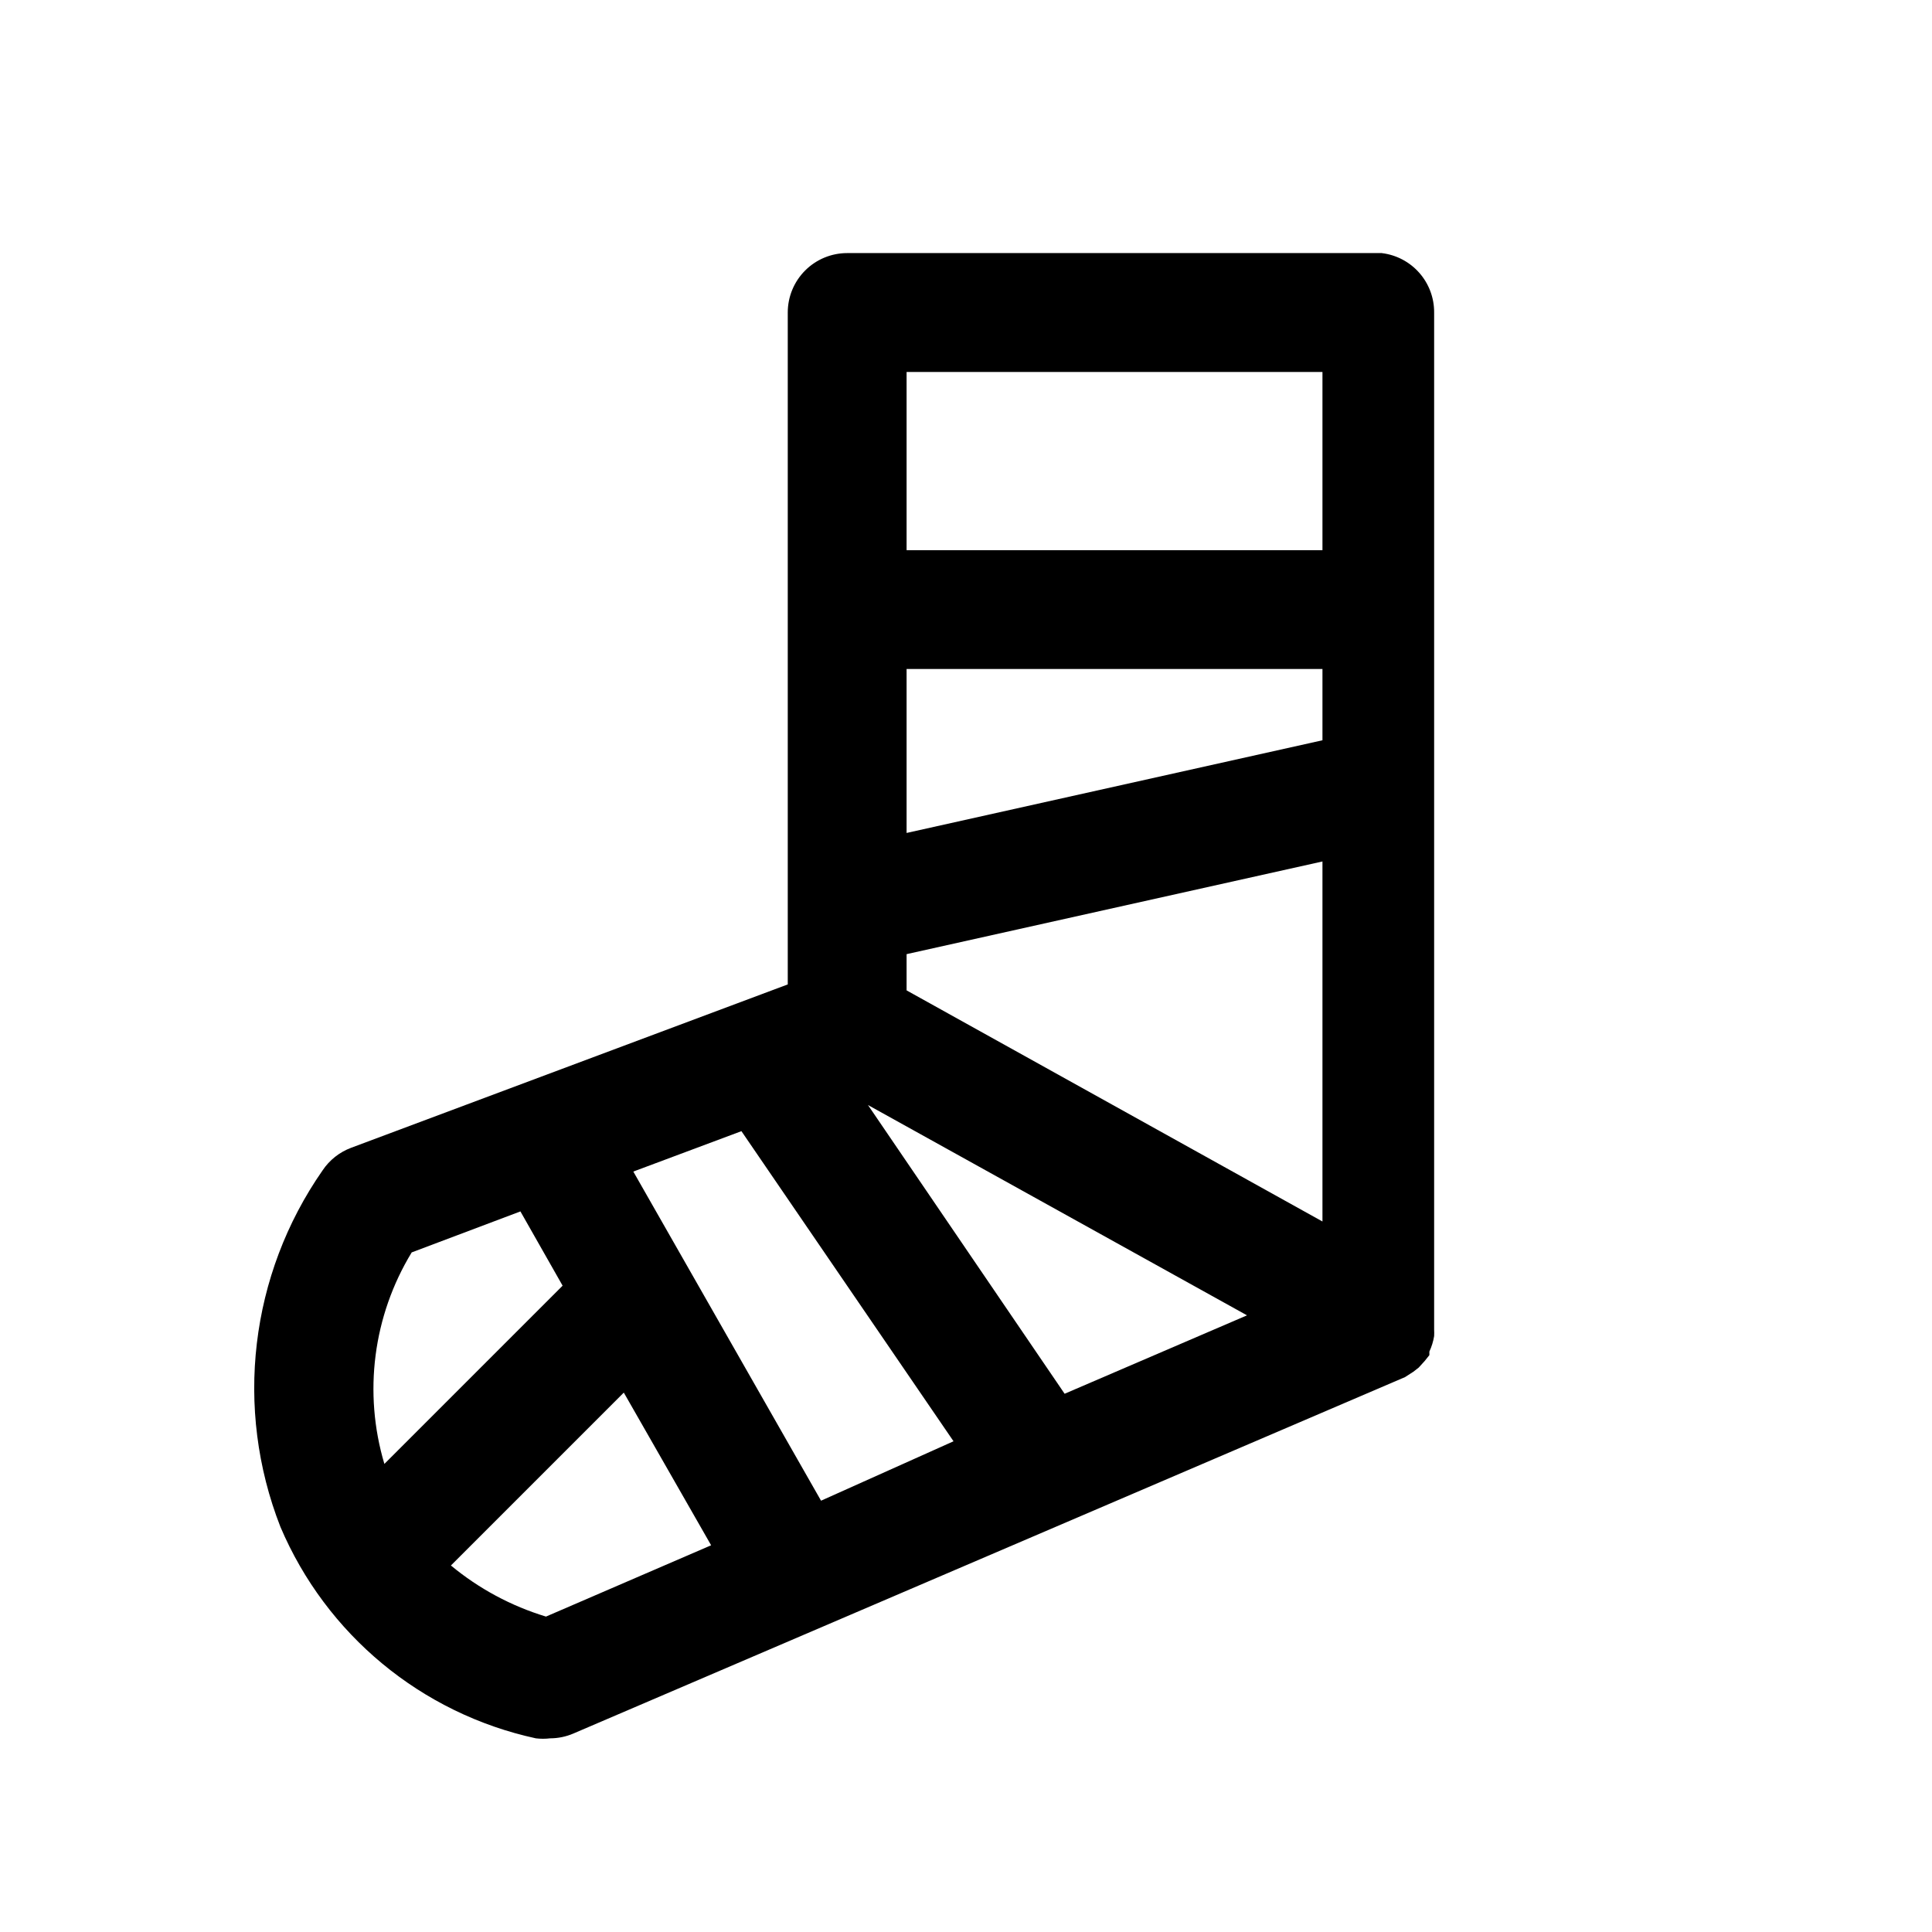 <?xml version="1.0" encoding="UTF-8"?>
<!-- Uploaded to: ICON Repo, www.iconrepo.com, Generator: ICON Repo Mixer Tools -->
<svg fill="#000000" width="800px" height="800px" version="1.1" viewBox="144 144 512 512" xmlns="http://www.w3.org/2000/svg">
 <path d="m510.21 211.07h-141.7c-4.176 0-8.18 1.66-11.133 4.609-2.953 2.953-4.613 6.957-4.613 11.133v178.07l-115.72 43.297c-3.082 1.156-5.727 3.246-7.555 5.981-19.266 27.648-23.457 63.086-11.18 94.465 12.125 28.57 37.371 49.469 67.699 56.051 1.254 0.152 2.523 0.152 3.777 0 2.113-0.004 4.199-0.434 6.141-1.262l220.42-94.465 2.203-1.418 1.418-1.102 1.574-1.73 1.258-1.574v-0.945c0.605-1.301 1.031-2.676 1.262-4.094 0.031-0.574 0.031-1.152 0-1.73v-0.945-268.59c0.027-3.867-1.371-7.609-3.926-10.512-2.555-2.906-6.09-4.766-9.93-5.231zm-84.074 302.29-52.113-76.516 100.45 55.734zm-64.551 28.34-49.75-87.223 28.652-10.707 56.207 82.184zm132.88-201.52-110.21 24.562v-43.457h110.21zm-110.21 66.281v-9.602l110.21-24.562v95.41zm110.21-163.89v47.23h-110.21v-47.23zm-241.36 233.33 28.812-10.863 11.18 19.68-47.23 47.23h-0.004c-5.621-18.867-2.988-39.23 7.242-56.047zm35.582 96.512v-0.004c-9.211-2.793-17.777-7.394-25.191-13.539l45.816-45.816 23.145 40.461z"/>
</svg>